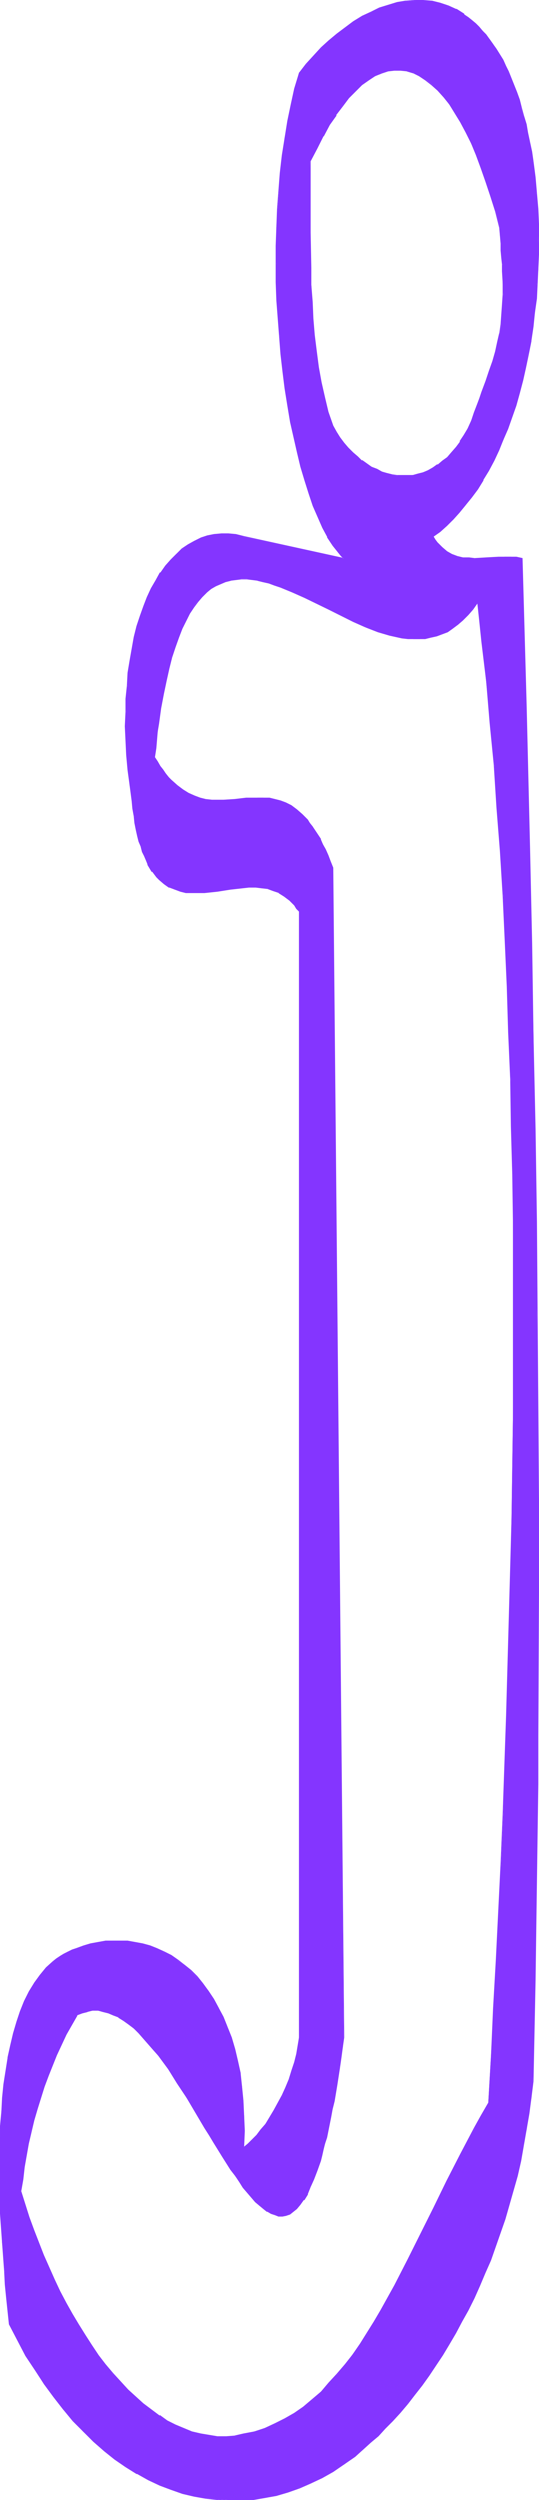 <svg xmlns="http://www.w3.org/2000/svg" fill-rule="evenodd" height="588.515" preserveAspectRatio="none" stroke-linecap="round" viewBox="0 0 786 3642" width="127.05"><style>.brush1{fill:#8435ff}.pen1{stroke:none}</style><path class="pen1 brush1" d="m712 3064-10 18-10 19-20 37-20 39-19 39-19 39-19 38-19 37-10 18-10 17-10 17-10 17-11 16-11 15-11 15-11 14-12 13-12 12-12 12-13 10-14 10-13 8-15 7-14 6-16 5-16 4-12 3-13 1h-13l-12-2-13-2-12-3-12-5-12-5-12-6-12-8-12-8-11-9-12-10-11-11-11-11-11-12-10-13-11-14-10-14-9-15-10-15-9-16-9-16-9-17-8-17-8-18-8-17-7-19-7-18-7-19-6-19-6-19 3-17 2-18 3-18 4-17 3-17 4-16 5-17 5-16 5-16 6-16 6-15 6-15 7-16 7-14 8-14 8-15 8-3 7-2 8-1h8l7 1 8 2 7 3 8 3 8 5 7 6 7 6 7 6 8 8 7 8 7 9 7 9 14 19 14 20 13 22 14 21 13 22 6 11 7 11 12 20 13 19 6 10 6 8 6 8 6 8 6 7 6 6 5 6 6 4 6 4 5 3 6 2 5 2h6l5-1 5-2 5-3 6-5 5-6 5-7 5-8 4-10 5-11 5-13 5-15 2-7 2-9 3-8 2-10 2-9 2-10 3-11 1-11 3-11 2-12 2-12 2-13 2-13 2-14 3-15 1-14-16-1704-4-9-3-9-4-8-3-8-4-7-4-7-4-6-3-6-4-5-4-5-8-8-8-7-7-5-8-4-9-3-8-3-8-1-8-1h-8l-17 1-17 2-16 1h-17l-9-1-8-2-9-3-8-4-8-5-9-6-8-8-4-5-4-5-4-5-5-6-3-6-5-7 2-13 1-12 2-12 1-12 3-22 4-21 4-19 4-18 4-17 5-15 5-14 5-12 6-12 5-10 6-10 6-8 7-7 6-6 7-5 7-5 7-3 7-3 7-2 8-1 8-1h8l8 1 8 1 8 2 8 2 8 3 9 3 17 7 18 8 17 8 18 9 18 9 18 9 18 8 18 7 18 5 8 2 9 2 9 1 8 1h9l8-1 8-2 8-2 8-3 8-3 8-5 8-5 7-7 7-7 7-9 7-9 4 28 3 29 6 58 6 60 6 61 4 63 5 63 4 65 3 65 3 67 2 67 3 68 1 69 2 70v70l1 70v143l-1 72-2 144-3 145-4 144-5 144-3 71-4 71-3 71-4 70-4 69-4 69zM631 782l10-8 10-8 10-9 9-10 9-11 9-12 8-12 8-13 8-14 8-14 7-15 7-15 6-17 6-16 6-18 5-17 5-19 4-18 4-20 4-20 3-20 3-20 2-21 1-21 2-22v-66l-1-22-2-23-2-23-3-23-2-14-3-14-2-13-3-13-4-12-3-12-3-12-4-10-4-11-4-10-4-9-4-9-4-9-5-8-4-7-5-8-5-7-5-6-5-6-5-5-6-6-5-4-6-5-5-4-12-7-12-5-11-4-13-3-12-1h-13l-12 1-13 2-13 4-12 4-13 6-13 6-12 8-12 8-12 9-12 10-11 11-12 12-10 12-11 12-6 23-5 23-5 24-5 25-3 25-3 26-2 26-2 26-2 27v80l1 27 2 26 2 26 2 26 3 26 3 24 4 25 4 23 5 23 5 22 5 21 6 20 6 19 6 18 7 16 7 15 7 14 8 12 4 6 3 5 4 4 4 5-146-32-11-3-11-1h-10l-11 1-10 2-9 3-9 4-10 6-8 6-9 7-8 8-8 9-7 10-6 12-7 11-6 13-5 14-5 14-5 15-4 15-3 17-3 17-3 18-1 19-2 19v19l-1 21 1 21 1 21 2 22 2 22 4 23 1 11 2 11 1 10 2 9 2 9 2 9 3 7 2 7 3 7 2 6 3 6 3 5 3 5 4 5 3 4 3 3 8 7 7 4 8 4 8 2 9 2h26l19-2 19-3 18-2 9-1h10l8 1 9 1 8 3 9 3 8 5 7 6 4 4 4 4 3 4 3 5v1640l-1 12-2 12-3 12-4 13-4 12-5 12-5 12-6 11-6 11-6 10-7 9-6 9-7 8-6 7-7 5-6 5 1-24v-22l-2-22-1-20-3-19-4-19-4-17-5-17-6-15-6-15-6-13-7-13-8-12-8-10-9-10-9-9-9-8-10-7-10-7-10-5-10-5-11-4-10-3-11-2-11-2-11-1h-11l-10 1-11 2-11 2-10 3-10 4-6 2-7 2-5 3-6 4-5 3-5 5-10 8-9 11-8 11-8 13-7 14-6 15-5 16-5 16-4 18-4 18-3 19-3 19-2 20-2 20-1 21-1 21v64l1 43 2 42 4 41 1 20 2 20 2 19 2 18 12 24 12 22 13 21 13 21 14 19 14 18 15 16 14 16 16 15 15 13 16 12 16 11 16 10 16 9 17 8 17 6 16 6 17 4 17 3 17 2 17 1h17l18-1 17-2 17-4 16-5 17-6 17-7 16-8 17-9 16-10 16-12 11-9 11-10 11-10 11-12 11-11 11-12 10-13 11-13 10-13 10-14 10-15 10-15 10-16 9-16 9-17 9-17 9-17 8-18 8-19 8-19 7-19 7-20 7-20 6-21 6-21 6-22 5-22 4-22 5-23 3-23 4-23 2-24 2-74 1-73 1-73 1-72 1-71 1-70v-70l1-70v-274l-1-136-1-134-1-135-2-135-2-135-3-136-3-137-2-69-1-70-2-70-2-71-2-72-2-71-8-2-8-1h-9l-9 1-18 1-17 1-8-1-9-1-8-1-8-3-7-4-8-6-6-7-4-5-3-4zM485 621l-7-21-5-21-5-22-4-22-3-23-3-24-2-24-1-24-1-25-1-25-1-51V235l10-19 9-18 9-16 10-15 9-13 10-12 9-10 10-9 9-7 10-5 9-5 10-3 9-1h9l10 2 9 2 9 5 9 5 9 7 8 8 9 10 8 11 9 12 8 14 8 15 7 16 8 17 7 19 7 20 7 21 7 22 6 24v11l2 12v10l1 11 1 9v27l1 17-1 15-1 14-1 14-2 14-3 13-3 13-4 14-5 14-5 15-6 16-3 9-4 9-4 12-5 12-5 11-5 10-6 9-6 9-6 7-6 7-7 6-7 5-7 5-7 3-8 3-7 3-8 1-7 1h-16l-7-1-8-2-7-3-8-3-7-4-7-4-7-5-7-5-7-7-6-6-6-7-6-8-6-8-5-9z"/><path class="pen1 brush1" d="M712 3064v-1l-11 19-10 18-20 38-20 39-19 39-19 38-19 38-19 37-10 18-10 18-10 17-10 16-10 16-11 16-11 14-12 14-12 13-11 13-13 11-13 11-13 9-14 8-14 7-15 7-15 5-16 3-13 3h1l-13 1h-13l-12-2-12-2-13-3-12-5-12-5-12-6-11-8v1l-12-9-12-9-11-10-11-10-11-12-11-12-11-13-10-13-10-15-9-14-10-16-9-15-9-16-9-17-8-17-8-18-8-18-7-18-7-18-7-19-6-19-6-19 3-17 2-18 3-17 3-17 4-17 4-17 5-17 5-16 5-16 6-16 6-15 6-15 7-15 7-15 8-14 8-14h-1l8-3 8-2h-1l8-2h8l7 2 8 2 7 3 8 3h-1l8 5 7 5 8 6 7 7 7 8 7 8 7 8 8 9 14 19 13 21 14 21 13 22 13 22 7 11 6 10 13 21 12 19 7 9 6 9 5 8 6 7 6 7 6 7 6 5 6 5 5 4h1l5 3 6 2 5 2h6l5-1 6-2 5-4 5-4 5-6 5-7h1l5-8v-1l4-10 5-11 5-13 5-14 2-8 2-9 2-8 3-9 2-10 2-10 2-10 2-11 3-12 2-12 2-12 2-13 2-13 2-14 2-15 2-14-16-1704-4-10-3-8-4-9-4-7-3-7v-1l-4-6-4-6-4-6-4-5-3-5-8-8-8-7-8-6-8-4-8-3-8-2-8-2h-34l-17 2-16 1h-17l-9-1-8-2-8-3-9-4-8-5-8-6-9-8-4-4-4-5-4-6-4-5-4-7-4-6 2-13 1-12 1-12 2-12 3-22 4-21 4-19 4-18 4-16 5-15 5-14 5-13 6-12 5-10 6-9 6-8 6-7 7-7 6-5 7-4 7-3 7-3 8-2h-1l8-1 8-1h8l8 1 8 1h-1l8 2 9 2 8 3 9 3 17 7 18 8 35 17 18 9 18 9 18 8v-2l-17-8-18-9-18-8-36-18-17-8-18-7-8-3-9-3-8-2-8-2-8-1h-24l-8 1-7 2-7 3-8 4-7 4-7 5-6 6-6 8-6 8h-1l-6 9v1l-5 10-6 11-5 13-5 14-4 15-5 17-4 18-4 19-4 20v1l-3 22-1 12-2 12-1 12-2 13 5 7 4 7 4 6 4 5 4 5 4 4 9 8 8 7 8 5h1l8 4 9 3 8 1 9 2h17l16-1 17-2 17-1h8l8 1 8 1 8 2 8 3 8 5v-1l8 6 8 7 7 8 4 5 4 5 4 6 3 6 4 6 4 7 3 8 4 8 4 9 3 9 17 1704-2 14-3 15-1 14-3 13-2 13v-1l-2 13-2 12-2 11-2 11-3 10-2 10-2 10-2 9-3 9-2 8-2 8-5 15-5 12-4 12-5 10-5 8-5 7-5 6-5 4-5 4v-1l-5 2-5 1h-6 1l-6-1-5-3-6-3v1l-5-4-6-5-6-6-5-6-7-7-5-7-6-8-6-9-6-9-13-19-12-21-7-11-6-10-13-22-14-22-13-21-14-21-14-19-8-9-6-8-8-9-7-7-7-7-8-6-7-5v-1l-7-4h-1l-7-4-8-3-7-2h-1l-7-1h-8l-8 1-8 2-8 4-8 14-8 15-7 14-7 15-6 16-6 15-6 16-5 16-5 16-4 16-4 17-4 17-4 17-3 18-2 18-2 17 5 20 7 19 6 18 7 19 7 18 8 18 8 17 8 17 9 17 9 16v1l9 16 10 15 10 15 10 14 10 13 11 13 11 13 11 11 11 11 11 10 12 9 11 8 12 7 12 7 13 5 12 5 12 3 13 2 12 2h13l13-2 13-2 15-4 16-5 15-6 14-7 14-8v-1l13-9 13-11 13-11 12-13 11-13 12-14 11-14 11-16 10-16h1l10-16 10-17 10-18 10-18 19-37 19-38 19-39 19-39 19-38 20-38 11-19 10-18h-1z"/><path class="pen1 brush1" d="m533 914 18 7 17 5 9 2 9 2 9 1h25l8-2 9-2 8-3 8-3 7-5 8-6 7-6 8-8 7-8 7-10h-1l3 28 3 29 7 58 5 60 6 61 4 63 5 63 4 65 3 65 3 67 2 67 3 68 1 69 2 70 1 70v285l-2 144-4 145-4 144-5 144-3 71-7 142-4 70-3 69-4 69h1l4-69 4-69 4-70 6-142 3-71 6-144 4-144 3-145 2-144 1-72v-143l-1-70-1-70-1-70-2-69-2-68-2-67-3-67-4-65-3-65-5-63-5-63-5-61-6-60-6-58-3-29-4-30-8 11-7 8-8 8-7 6-8 5-7 5-8 4-8 2-8 3-8 1-8 1h-9l-8-1-9-1-8-2-9-2-18-5-18-7v2z"/><path class="pen1 brush1" d="M632 781v1l10-7 10-9 9-9 9-10 9-11 9-11 9-12 8-13v-1l8-13 8-15 7-15 6-15 7-16 6-17 6-17 5-18 5-19 4-18 4-19 4-20v-1l3-20 2-20 3-21 1-21 1-22 1-21v-45l-1-22-2-23-2-23-3-23-2-14-3-14-3-14-2-12-4-13-3-11-3-12-4-11-4-10-4-10-4-10-4-8-4-9-5-8-5-8-5-7-5-7-5-7-5-5-5-6-5-5-6-5-5-4-6-4v-1l-11-7h-1l-11-5-12-4-12-3h-1l-12-1h-13l-12 1h-1l-12 2-13 4-13 4-12 6-13 6-13 8-12 9-12 9-12 10-11 10-11 12-11 12-10 13-7 23-5 23-5 24-4 25-4 25-3 26-2 26-2 26-1 27-1 27v53l1 27 2 26 2 26 2 26 3 26 3 24 4 25 4 24 5 22 5 22 5 21 6 20 6 19 6 18 7 16 7 16 7 13v1l8 12 4 5 4 5 4 5 4 4 1-1-146-32-12-3-11-1h-10l-11 1-10 2-9 3-10 5-9 5-9 6-8 8-8 8-8 9-7 10h-1l-6 11-7 12-6 13-5 13-5 14-5 15-4 16-3 17-3 17-3 18-1 19-2 19v19l-1 21 1 21 1 21 2 22 3 22 3 23 1 11 2 11 1 10 2 10 2 9 2 8 3 7 2 8 3 6 3 7 2 5v1l3 5 3 5h1l3 4 3 4 4 4 7 6 7 5h1l8 3 8 3 8 2h27l19-2 19-3 18-2 9-1h10l8 1 9 1 8 3 9 3h-1l8 5 8 6 3 3 4 4 3 5 4 4v1640l-2 12-2 12-3 12-4 12-4 13-5 12-5 11-6 11-6 11-6 10-6 10-7 8-6 8-7 7-6 6-6 5h1l1-24-1-22-1-22-2-20-2-19v-1l-4-18-4-17-5-17-6-15-6-15-7-13-7-13-8-12-8-11-8-10-9-9-10-8-10-6 9 7 10 8 9 9 8 10 8 11 8 12v-1l7 13 6 14 7 14 5 16 5 16 4 17 4 19 3 19 2 20 1 22v22l-1 26 8-6 6-6 7-7 6-7 7-9 6-10h1l6-10 6-11 5-11 6-12 4-12 5-12 3-12 4-13 2-12 1-12V1328l-3-5-4-5-3-4-4-3-8-6v-1l-8-5-8-3-9-2-9-2-8-1h-10l-9 1-18 2-19 3-19 2h-26l-9-2-8-2-8-4h1l-8-4-7-6-3-4-4-4-3-4-3-5-3-5-3-6-3-6-2-7-3-7-2-8-2-8-2-9-2-9-2-10-1-11-1-11-4-23-2-22-2-22-1-21-1-21v-21l1-19 1-19 2-19 3-18 3-17 3-16 4-16 5-15 5-14 5-14 6-12 6-12 7-11 7-10 8-9 8-8 8-8 9-6 9-5 9-4 10-3 10-2h-1l11-1h10l11 1 11 2 149 33-6-6-4-5-4-5-4-5-7-12-7-14-7-15-7-17-6-17-6-19-6-20-5-21-5-22-5-23-4-23-4-25-3-24-3-26-3-26-1-26-2-26-1-27-1-27 1-26v-27l1-27 2-26 3-26 3-26 3-25 4-24 5-24 6-24 6-22 10-13 11-12 11-12 12-10 11-10 13-9 12-9v1l12-8 12-7 13-5 13-5 12-3 13-3 12-1 13 1 12 1 12 3 12 3 12 6 11 7 6 4 5 4 6 5 5 5 5 6 5 6 5 6 5 7 5 7 4 8 5 8v-1l4 9 5 9 4 10 3 10 4 10 4 11 4 11 3 12 3 12 3 13 3 13 2 14 3 14 2 23 3 23 1 23 1 22 1 23-1 22v21l-1 22-2 21-2 21-3 20-3 20-3 20-4 19-5 19-5 18-5 18-6 17-6 17-6 16-7 16-7 15-8 14-7 14v-1l-9 14h1l-9 12-9 11-9 11-9 10-10 9-9 8-11 8h2z"/><path class="pen1 brush1" d="m269 2862-9-7-10-7-10-5-11-5-10-4-11-3-11-2-11-2h-32l-11 2-11 2-10 3-11 4-6 2-6 3-6 3-5 3-6 4-5 4-10 9-9 11-8 11-8 13-7 14-6 15-5 15-5 17-4 17-4 18v1l-3 19-3 19-2 20-1 20-2 21v21l-1 21v43l1 43 3 42 3 41 1 20 2 20 2 19 2 19 12 23 12 23 14 21 13 20 14 19 14 18 14 17 15 15 15 15 16 14 15 12 16 11 16 10h1l16 9 17 8 16 6 17 6 17 4 17 3 17 2 17 1h17l18-1 17-3 17-3 17-5 17-6 16-7 17-8 16-9 16-11 16-11 11-10 11-10 12-10 10-11 11-11 11-12 11-13 10-13 11-14 10-14 10-15 10-15 9-15 10-17 9-17 9-16 9-18 8-18 8-19 8-18 7-20 7-20 7-20 6-21 6-21 6-21 5-22 4-23 4-23 4-23 3-23 3-24 3-147 1-73 3-213v-70l1-208v-136l-1-136-1-134-1-135-2-135-3-135-2-136-3-137-5-209-6-215-9-2h-26l-18 1-17 1-8-1h-9l-8-2-8-3-7-4-7-6-7-7-3-4-3-5h-2l3 6h1l3 4 7 8 7 5 8 5 8 2 8 2 9 1h25l18-2h18l8 1 8 1h-1l6 214 5 209 3 137 3 136 2 135 2 135 2 135v134l1 136v136l-1 208v70l-3 213-1 73-2 147-3 24-4 23-3 23-4 23-5 22-5 22-6 22-6 21-6 20-7 21-7 19-7 20-8 19-8 18-8 18-9 18-9 17-9 17v-1l-9 17-10 15h1l-10 15h-1l-9 15-10 14-11 14-10 13-11 12-11 12-11 12-11 11-11 10-11 10-11 10-16 11-16 10-16 9-17 9-16 7-17 5-17 5-17 4h1l-17 2-18 1-17 1-17-1-17-2-16-4-17-4-17-6-17-6-16-8-17-9h1l-17-10v1l-15-12-16-12-16-13-15-15-15-15-14-17-14-18-14-19-13-20-13-21-12-22-12-24-2-18-2-19-2-20-2-20-3-41-2-42-1-43v-64l1-21 1-21 2-20 2-20 3-19 3-19 4-18 4-17 5-17 5-16 6-14 7-14 8-13h-1l8-11 9-11 10-9 5-4 6-4v1l5-4 6-3 6-2 6-3 10-3 11-3 10-2 11-2 10-1h11l11 1 11 2 10 2 11 3 10 4 11 4 10 6 10 6 10 6zM486 620l-7-20-5-21-5-22-4-22-3-23-3-24-2-24-1-24-2-25v-25l-1-51V235l10-19 9-18v1l9-17 10-14h-1l10-13 9-12 10-10 9-9 10-7 9-6 10-4 9-3 9-1h9l10 1h-1l10 3 8 4 9 6 9 7 9 8 9 10 8 10 8 13 8 13 8 15 8 16 7 17 7 19 7 20 7 21 7 22 6 24 1 11 1 12v10l1 11 1 9v10l1 17v17l-1 15-1 14-1 14-2 14v-1l-3 13-3 14-4 14-5 14-5 15-6 16-3 9-3 8-5 13-4 12-5 11-6 10-6 9h1l-6 8-7 8-6 7-7 5-7 6v-1l-7 5-7 4-7 3-8 2-7 2h-23l-7-1-8-2-7-2-7-4-8-3-7-5-7-5v1l-6-6-7-6-7-7-6-7-6-8-5-8-5-9-2 1 6 9 5 8 6 8 6 7 7 7 6 6 7 6 7 5 7 4h1l7 4 7 3 8 3 8 1 7 1 8 1h8l7-1h1l7-1 8-3 7-3 7-3 8-5 7-5 6-6 7-7 6-8 6-8 6-9v-1l5-10 5-11 5-11 4-13 4-9 3-8 6-16 5-15 5-15 4-14 3-13 2-13 2-14 2-14 1-14v-49l-1-10v-9l-1-11-1-10-1-12-1-11-6-24-6-23-7-21-7-20-7-18-8-18-8-16-7-15-8-13h-1l-8-13-8-11-9-9-9-8-9-7v-1l-9-5-9-4-9-3-10-2h-9l-10 2-9 3-10 4-9 5v1l-10 7-9 8-10 11-9 12-10 13-10 14-9 17-9 18-9 19-1 52v52l1 51 1 25 1 25 1 24 2 24 3 24 3 23 4 23 5 22 6 21 6 20 2-1z"/></svg>
